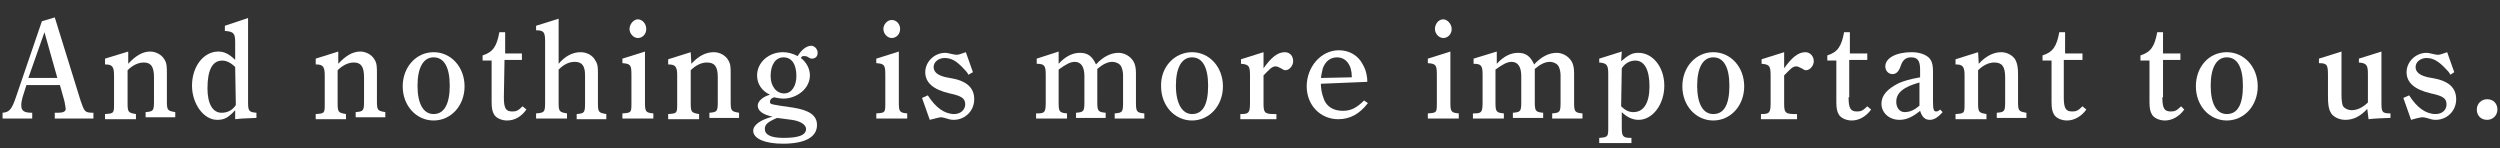 <?xml version="1.0" encoding="utf-8"?>
<!-- Generator: Adobe Illustrator 24.0.1, SVG Export Plug-In . SVG Version: 6.00 Build 0)  -->
<svg version="1.1"
	 id="svg3" xmlns:cc="http://creativecommons.org/ns#" xmlns:dc="http://purl.org/dc/elements/1.1/" xmlns:inkscape="http://www.inkscape.org/namespaces/inkscape" xmlns:rdf="http://www.w3.org/1999/02/22-rdf-syntax-ns#" xmlns:sodipodi="http://sodipodi.sourceforge.net/DTD/sodipodi-0.dtd" xmlns:svg="http://www.w3.org/2000/svg"
	 xmlns="http://www.w3.org/2000/svg" xmlns:xlink="http://www.w3.org/1999/xlink" x="0px" y="0px" width="388px" height="23px"
	 viewBox="0 0 388 23" style="enable-background:new 0 0 388 23;" xml:space="preserve">
<rect x="0" y="0" width="388" height="23" fill="#333333" stroke="none"/>
<style type="text/css">
	.st0{fill:#FFFFFF;}
</style>
<sodipodi:namedview  bordercolor="#666666" borderopacity="1" fit-margin-bottom="0" fit-margin-left="0" fit-margin-right="0" fit-margin-top="0" gridtolerance="10" guidetolerance="10" id="namedview5" inkscape:current-layer="svg3" inkscape:cx="158.14564" inkscape:cy="-87.103261" inkscape:pageopacity="0" inkscape:pageshadow="2" inkscape:window-height="1057" inkscape:window-maximized="1" inkscape:window-width="1920" inkscape:window-x="-8" inkscape:window-y="-8" inkscape:zoom="0.70987917" objecttolerance="10" pagecolor="#ffffff" showgrid="false">
	</sodipodi:namedview>
<g>
	<path class="st0" d="M8.5,2.7l4,12.9c0.6,1.7,0.6,1.9,2,1.9v0.9h-6v-0.9H9c0.8,0,1.2-0.2,1.2-0.6c0-0.2-0.1-0.6-0.2-1.2l-0.7-2.5
		H4.1l-0.6,1.9c-0.1,0.4-0.2,0.8-0.2,1.2c0,0.9,0.4,1.2,1.7,1.2v0.9H0.4v-0.9c1-0.1,1.4-0.4,2.1-2.5l4-11.7L8.5,2.7z M8.9,12.1
		L6.9,5l-2.5,7.1H8.9z"/>
	<path class="st0" d="M19.9,9.9C21,8.7,22.1,8,23.3,8c0.9,0,1.8,0.5,2.2,1.2c0.4,0.6,0.4,1.2,0.4,2.2v4.3c0,1.4,0.1,1.5,1.3,1.7v0.8
		h-4.6v-0.8c1.2-0.1,1.3-0.2,1.3-1.7V12c0-1.7-0.5-2.3-1.6-2.3c-0.8,0-1.7,0.4-2.5,1.2V16c0,1.4,0.1,1.5,1.3,1.7v0.8h-4.8v-0.8
		c1.4-0.1,1.4-0.1,1.4-1.7v-4.3c0-1.4-0.3-1.7-1.4-1.7V9.1L19.9,8V9.9z"/>
	<path class="st0" d="M36.5,17.1c-1.1,1.2-1.7,1.5-2.8,1.5c-2.1,0-3.9-2.5-3.9-5.3c0-3,1.8-5.3,4.1-5.3c0.9,0,1.7,0.4,2.6,1.3V6.6
		c0-1.4-0.2-1.7-1.6-1.8V4l3.6-1.2v13c0,1.4,0.1,1.6,1.3,1.7v0.8c-2.5,0.1-2.5,0.1-3.3,0.2V17.1z M36.5,10.4c-0.7-0.7-1.4-1-2-1
		c-1.5,0-2.3,1.4-2.3,4.3c0,2.4,0.8,3.8,2.2,3.8c0.9,0,1.7-0.4,2.2-1.2L36.5,10.4L36.5,10.4z"/>
	<path class="st0" d="M52.5,9.9C53.6,8.7,54.7,8,55.9,8c0.9,0,1.8,0.5,2.2,1.2c0.4,0.6,0.4,1.2,0.4,2.2v4.3c0,1.4,0.1,1.5,1.3,1.7
		v0.8h-4.6v-0.8c1.2-0.1,1.3-0.2,1.3-1.7V12c0-1.7-0.5-2.3-1.6-2.3c-0.8,0-1.7,0.4-2.5,1.2V16c0,1.4,0.1,1.5,1.3,1.7v0.8H49v-0.8
		c1.4-0.1,1.4-0.1,1.4-1.7v-4.3c0-1.4-0.3-1.7-1.4-1.7V9.1L52.5,8V9.9L52.5,9.9z"/>
	<path class="st0" d="M67.3,8.1c2.7,0,4.8,2.3,4.8,5.3s-2.1,5.3-4.8,5.3c-2.7,0-4.8-2.3-4.8-5.3S64.6,8.1,67.3,8.1z M67.3,17.7
		c1.6,0,2.5-1.5,2.5-4.4s-0.9-4.4-2.5-4.4s-2.5,1.6-2.5,4.4S65.7,17.7,67.3,17.7z"/>
	<path class="st0" d="M78.2,15.1c0,1.7,0.3,2.2,1.3,2.2c0.6,0,0.9-0.1,1.6-0.8l0.6,0.5c-0.8,1.1-1.8,1.7-3,1.7c-0.9,0-1.7-0.4-2-0.9
		s-0.4-1-0.4-2V9.4h-1.4V8.6c1.6-0.5,2.2-1.4,2.6-3.6h0.9v3.3H81v1h-2.7L78.2,15.1L78.2,15.1z"/>
	<path class="st0" d="M86.7,15.9c0,1.4,0.1,1.5,1.3,1.7v0.8h-4.8v-0.8c1.3-0.1,1.4-0.2,1.4-1.7V6.4c0-1.4-0.2-1.7-1.4-1.7V4l3.5-1.1
		v7c1-1.2,2.2-1.8,3.4-1.8c1,0,1.9,0.5,2.3,1.3c0.4,0.6,0.4,1.1,0.4,2.2V16c0,1.4,0.1,1.5,1.3,1.7v0.8h-4.6v-0.8
		c1.2-0.1,1.3-0.2,1.3-1.7v-4.3c0-1.4-0.4-2.1-1.6-2.1c-0.9,0-1.7,0.4-2.5,1.2L86.7,15.9L86.7,15.9z"/>
	<path class="st0" d="M100.1,15.9c0,1.4,0.1,1.6,1.3,1.7v0.8h-4.8v-0.8c1.4-0.1,1.4-0.1,1.4-1.7v-4.2c0-1.6-0.1-1.8-1.4-1.9V9.1
		l3.5-1.1V15.9z M100.3,4.5c0,0.8-0.6,1.4-1.3,1.4s-1.3-0.7-1.3-1.4S98.3,3,99,3S100.3,3.7,100.3,4.5z"/>
	<path class="st0" d="M107.3,9.9c1.1-1.2,2.2-1.8,3.5-1.8c0.9,0,1.8,0.5,2.2,1.2c0.4,0.6,0.4,1.2,0.4,2.2v4.3c0,1.4,0.1,1.5,1.3,1.7
		v0.8h-4.6v-0.8c1.2-0.1,1.3-0.2,1.3-1.7V12c0-1.7-0.5-2.3-1.7-2.3c-0.8,0-1.7,0.4-2.5,1.2V16c0,1.4,0.1,1.5,1.3,1.7v0.8h-4.8v-0.8
		c1.4-0.1,1.4-0.1,1.4-1.7v-4.3c0-1.4-0.3-1.7-1.4-1.7V9.2l3.5-1.1L107.3,9.9L107.3,9.9z"/>
	<path class="st0" d="M117.6,16.4c0-0.7,0.8-1.4,1.9-1.7c-1.3-0.6-2-1.7-2-3c0-2,1.8-3.6,4-3.6c0.8,0,1.5,0.2,2.3,0.6
		c0.6-1,1.4-1.6,2.1-1.6c0.5,0,1,0.5,1,1.1s-0.4,0.9-0.9,0.9c-0.2,0-0.4-0.1-0.7-0.3c-0.2-0.1-0.4-0.1-0.6-0.1s-0.3,0.1-0.4,0.3
		c0.9,0.7,1.4,1.7,1.4,2.7c0,2.1-2.1,3.6-4.1,3.6c-0.4,0-1.1-0.1-1.4-0.2c-0.5,0.1-0.7,0.4-0.7,0.7c0,0.4,0.1,0.4,3.6,0.9
		c2.5,0.4,3.7,1.2,3.7,2.7c0,1.9-1.9,2.9-5.3,2.9c-2.8,0-4.6-0.8-4.6-2c0-0.9,1.1-1.7,3-2.2C118.4,17.8,117.6,17.2,117.6,16.4z
		 M120.6,18.3c-1.4,0.6-1.9,1-1.9,1.7c0,0.9,0.9,1.4,2.9,1.4c2.3,0,3.5-0.4,3.5-1.4c0-0.6-0.8-1.2-2.2-1.4L120.6,18.3z M121.7,14.5
		c1.2,0,1.9-1.2,1.9-2.7c0-1.8-0.7-2.9-2-2.9c-1.2,0-2,1.1-2,2.9C119.6,13.4,120.5,14.5,121.7,14.5z"/>
	<path class="st0" d="M139.5,15.9c0,1.4,0.1,1.6,1.3,1.7v0.8H136v-0.8c1.4-0.1,1.4-0.1,1.4-1.7v-4.2c0-1.6-0.1-1.8-1.4-1.9V9.1
		l3.5-1.1V15.9z M139.7,4.5c0,0.8-0.6,1.4-1.3,1.4s-1.3-0.7-1.3-1.4s0.6-1.4,1.3-1.4S139.7,3.7,139.7,4.5z"/>
	<path class="st0" d="M144,14.8c1.2,1.9,2.6,2.9,4.1,2.9c0.9,0,1.7-0.6,1.7-1.5s-0.5-1.3-2.4-1.7c-2.6-0.6-3.8-1.7-3.8-3.3
		s1.4-3,3.1-3c0.3,0,0.6,0.1,1.1,0.2c0.4,0.1,0.6,0.1,0.7,0.1c0.2,0,0.6-0.1,1.4-0.4l1.1,3.1l-0.7,0.4c-0.2-0.4-0.4-0.6-0.7-0.9
		c-1.1-1.2-1.9-1.7-3-1.7c-0.9,0-1.7,0.6-1.7,1.4c0,0.7,0.5,1.4,2.5,1.7c2.6,0.4,3.8,1.5,3.8,3.3s-1.4,3.2-3.2,3.2
		c-0.4,0-0.8-0.1-1.4-0.3c-0.4-0.1-0.5-0.1-0.6-0.1s-0.6,0.1-1.7,0.4l-1.2-3.4L144,14.8z"/>
	<path class="st0" d="M164.3,8v1.9c1.1-1.2,2.2-1.7,3.3-1.7c1.2,0,1.9,0.5,2.5,1.8c1.1-1.2,2.3-1.8,3.5-1.8c0.9,0,1.8,0.5,2.3,1.3
		c0.3,0.5,0.4,1.1,0.4,1.9v4.5c0,1.4,0.1,1.6,1.3,1.7v0.8H173v-0.8c1.2-0.1,1.3-0.2,1.3-1.7v-4.2c0-0.5-0.1-1-0.3-1.4
		s-0.8-0.7-1.4-0.7c-0.7,0-1.5,0.4-2.3,1.1v5.1c0,1.4,0.1,1.6,1.3,1.7v0.8H167v-0.8c1.2-0.1,1.3-0.2,1.3-1.7v-4
		c0-1.4-0.5-2.2-1.5-2.2c-0.7,0-1.4,0.4-2.5,1.2v5.1c0,1.4,0.1,1.6,1.3,1.7v0.8h-4.8v-0.8h0.1c1.2,0,1.4-0.1,1.4-1.7v-4.3
		c0-1.4-0.2-1.7-1.4-1.7V9.1L164.3,8z"/>
	<path class="st0" d="M185,8.1c2.7,0,4.8,2.3,4.8,5.3s-2.1,5.3-4.8,5.3s-4.8-2.3-4.8-5.3C180.1,10.4,182.3,8.1,185,8.1z M185,17.7
		c1.7,0,2.5-1.5,2.5-4.4s-0.9-4.4-2.5-4.4s-2.5,1.6-2.5,4.4S183.5,17.7,185,17.7z"/>
	<path class="st0" d="M196.1,10.6c1.2-1.7,2.2-2.5,3.3-2.5c0.8,0,1.3,0.6,1.3,1.4c0,0.7-0.6,1.4-1.2,1.4c-0.2,0-0.4-0.1-0.7-0.3
		c-0.4-0.2-0.6-0.3-0.8-0.3c-0.6,0-0.9,0.4-1.9,1.4V16c0,1.4,0.1,1.7,1.6,1.7h0.4v0.8h-5.6v-0.8h0.1c1.2,0,1.4-0.2,1.4-1.7v-4.3
		c0-1.5-0.2-1.7-1.4-1.8V9.2l3.5-1.1L196.1,10.6L196.1,10.6z"/>
	<path class="st0" d="M205,13c0,0.6,0.1,1.4,0.4,2.2c0.4,1.3,1.5,2,3,2c1.2,0,2.1-0.4,3.3-1.6l0.6,0.4c-1.3,1.7-2.8,2.5-4.6,2.5
		c-2.8,0-4.9-2.2-4.9-5.1c0-3,2.2-5.6,5-5.6c1.6,0,3,0.8,3.7,2.2c0.6,1,0.7,2.1,0.7,2.5v0.2L205,13L205,13z M209.8,12v-0.1
		c0-1.8-0.9-3-2.3-3c-1,0-1.8,0.6-2.2,1.7c-0.1,0.4-0.2,0.9-0.3,1.5L209.8,12L209.8,12z"/>
	<path class="st0" d="M225.1,15.9c0,1.4,0.1,1.6,1.3,1.7v0.8h-4.8v-0.8c1.4-0.1,1.4-0.1,1.4-1.7v-4.2c0-1.6-0.1-1.8-1.4-1.9V9.1
		l3.5-1.1V15.9L225.1,15.9z M225.3,4.5c0,0.8-0.6,1.4-1.3,1.4s-1.3-0.7-1.3-1.4S223.2,3,224,3C224.6,3,225.3,3.7,225.3,4.5z"/>
	<path class="st0" d="M232.3,8v1.9c1.1-1.2,2.2-1.7,3.3-1.7c1.2,0,1.9,0.5,2.5,1.8c1.1-1.2,2.3-1.8,3.5-1.8c0.9,0,1.8,0.5,2.3,1.3
		c0.3,0.5,0.4,1.1,0.4,1.9v4.5c0,1.4,0.1,1.6,1.3,1.7v0.8h-4.7v-0.8c1.2-0.1,1.3-0.2,1.3-1.7v-4.2c0-0.5-0.1-1-0.3-1.4
		s-0.8-0.7-1.4-0.7c-0.7,0-1.5,0.4-2.3,1.1v5.1c0,1.4,0.1,1.6,1.3,1.7v0.8h-4.7v-0.8c1.2-0.1,1.3-0.2,1.3-1.7v-4
		c0-1.4-0.5-2.2-1.5-2.2c-0.7,0-1.4,0.4-2.5,1.2v5.1c0,1.4,0.1,1.6,1.3,1.7v0.8h-4.8v-0.8h0.1c1.2,0,1.4-0.1,1.4-1.7v-4.3
		c0-1.4-0.2-1.7-1.4-1.7V9.1L232.3,8z"/>
	<path class="st0" d="M251.6,9.5c1.2-1,1.7-1.3,2.7-1.3c2.2,0,4,2.2,4,5.1s-1.8,5.3-4,5.3c-0.9,0-1.8-0.4-2.6-1.2v2.3
		c0,1.4,0.1,1.7,1.4,1.7h0.1v0.8h-5v-0.8c1.4-0.1,1.4-0.2,1.4-1.7v-8.2c0-1.4-0.2-1.7-1.4-1.8V9.1l3.5-1.1L251.6,9.5L251.6,9.5z
		 M251.6,16.5c0.6,0.6,1.2,0.9,1.9,0.9c1.6,0,2.5-1.4,2.5-4s-0.8-4-2.2-4c-0.8,0-1.6,0.4-2.1,1.2L251.6,16.5L251.6,16.5z"/>
	<path class="st0" d="M265.9,8.1c2.7,0,4.8,2.3,4.8,5.3s-2.1,5.3-4.8,5.3c-2.7,0-4.8-2.3-4.8-5.3S263.2,8.1,265.9,8.1z M265.9,17.7
		c1.7,0,2.5-1.5,2.5-4.4s-0.9-4.4-2.5-4.4s-2.5,1.6-2.5,4.4S264.3,17.7,265.9,17.7z"/>
	<path class="st0" d="M276.9,10.6c1.2-1.7,2.2-2.5,3.3-2.5c0.7,0,1.3,0.6,1.3,1.4c0,0.7-0.6,1.4-1.2,1.4c-0.2,0-0.4-0.1-0.7-0.3
		c-0.4-0.2-0.6-0.3-0.8-0.3c-0.6,0-0.9,0.4-1.9,1.4V16c0,1.4,0.1,1.7,1.6,1.7h0.4v0.8h-5.6v-0.8h0.1c1.2,0,1.4-0.2,1.4-1.7v-4.3
		c0-1.5-0.2-1.7-1.4-1.8V9.2l3.5-1.1L276.9,10.6L276.9,10.6z"/>
	<path class="st0" d="M286.9,15.1c0,1.7,0.3,2.2,1.3,2.2c0.6,0,0.9-0.1,1.6-0.8l0.6,0.5c-0.8,1.1-1.9,1.7-3,1.7
		c-0.9,0-1.7-0.4-2-0.9s-0.4-1-0.4-2V9.4h-1.4V8.6c1.6-0.5,2.2-1.4,2.6-3.6h0.9v3.3h2.7v1H287v5.8H286.9z"/>
	<path class="st0" d="M301.5,17.4c-0.8,0.9-1.4,1.2-2,1.2c-0.7,0-1.2-0.4-1.5-1.4c-1.2,1-2.2,1.4-3.2,1.4c-1.6,0-2.8-1.1-2.8-2.5
		c0-1.3,0.9-2.3,2.7-3.2c0.7-0.3,1.6-0.6,3.3-0.9v-1.2c0-1.4-0.4-1.9-1.4-1.9c-0.8,0-1.3,0.4-1.6,1.3c-0.3,0.9-0.7,1.3-1.3,1.3
		c-0.6,0-1.1-0.5-1.1-1.2c0-1.3,1.7-2.2,4.1-2.2c1.4,0,2.6,0.5,3,1.3c0.2,0.4,0.3,0.9,0.3,1.7v4.5c0,1.4,0.1,1.7,0.5,1.7
		c0.2,0,0.4-0.1,0.6-0.3L301.5,17.4z M297.9,12.8c-2.5,0.7-3.6,1.6-3.6,3c0,0.9,0.5,1.6,1.3,1.6c0.9,0,1.6-0.4,2.3-1L297.9,12.8
		L297.9,12.8z"/>
	<path class="st0" d="M307.1,9.9c1.1-1.2,2.3-1.8,3.5-1.8c0.9,0,1.8,0.5,2.2,1.2c0.3,0.6,0.4,1.2,0.4,2.2v4.3c0,1.4,0.1,1.5,1.3,1.7
		v0.8h-4.6v-0.8c1.2-0.1,1.3-0.2,1.3-1.7V12c0-1.7-0.5-2.3-1.7-2.3c-0.8,0-1.7,0.4-2.5,1.2V16c0,1.4,0.1,1.5,1.3,1.7v0.8h-4.8v-0.8
		c1.4-0.1,1.4-0.1,1.4-1.7v-4.3c0-1.4-0.3-1.7-1.4-1.7V9.2l3.5-1.1L307.1,9.9L307.1,9.9z"/>
	<path class="st0" d="M320.3,15.1c0,1.7,0.3,2.2,1.3,2.2c0.6,0,0.9-0.1,1.6-0.8l0.6,0.5c-0.8,1.1-1.9,1.7-3,1.7
		c-0.9,0-1.7-0.4-2-0.9s-0.4-1-0.4-2V9.4H317V8.6c1.6-0.5,2.2-1.4,2.6-3.6h0.9v3.3h2.7v1h-2.9L320.3,15.1L320.3,15.1z"/>
	<path class="st0" d="M335.6,15.1c0,1.7,0.3,2.2,1.3,2.2c0.6,0,0.9-0.1,1.6-0.8L339,17c-0.8,1.1-1.9,1.7-3,1.7c-0.9,0-1.7-0.4-2-0.9
		s-0.4-1-0.4-2V9.4h-1.4V8.6c1.6-0.5,2.2-1.4,2.6-3.6h0.9v3.3h2.7v1h-2.7v5.8H335.6z"/>
	<path class="st0" d="M345.6,8.1c2.7,0,4.8,2.3,4.8,5.3s-2.1,5.3-4.8,5.3c-2.7,0-4.8-2.3-4.8-5.3S342.8,8.1,345.6,8.1z M345.6,17.7
		c1.7,0,2.5-1.5,2.5-4.4s-0.9-4.4-2.5-4.4s-2.5,1.6-2.5,4.4S344,17.7,345.6,17.7z"/>
	<path class="st0" d="M367.4,16.9c-1.1,1.2-2.2,1.7-3.4,1.7c-1,0-2-0.5-2.3-1.2c-0.3-0.5-0.4-1.2-0.4-2.5v-3.2
		c0-1.6-0.1-1.9-1.4-1.9V9.1l3.5-1.1v6.7c0,0.9,0.1,1.4,0.2,1.7c0.2,0.4,0.8,0.7,1.4,0.7c0.8,0,1.7-0.4,2.5-1.2v-4.4
		c0-1.4-0.2-1.7-1.4-1.8V9.1l3.5-1.1v7.9c0,1.5,0.1,1.7,1.4,1.7v0.7h-0.1c-0.4,0-2.7,0.1-3.3,0.2L367.4,16.9L367.4,16.9z"/>
	<path class="st0" d="M373.9,14.8c1.2,1.9,2.6,2.9,4.1,2.9c1,0,1.7-0.6,1.7-1.5s-0.5-1.3-2.4-1.7c-2.6-0.6-3.8-1.7-3.8-3.3
		s1.4-3,3.1-3c0.3,0,0.6,0.1,1.1,0.2c0.4,0.1,0.6,0.1,0.7,0.1c0.2,0,0.6-0.1,1.4-0.4l1.1,3.1l-0.6,0.4c-0.2-0.4-0.4-0.6-0.7-0.9
		c-1.1-1.2-2-1.7-3-1.7c-0.9,0-1.7,0.6-1.7,1.4c0,0.7,0.5,1.4,2.5,1.7c2.6,0.4,3.8,1.5,3.8,3.3s-1.4,3.2-3.2,3.2
		c-0.4,0-0.8-0.1-1.4-0.3c-0.4-0.1-0.5-0.1-0.7-0.1c-0.1,0-0.7,0.1-1.7,0.4l-1.2-3.4L373.9,14.8z"/>
	<path class="st0" d="M387.6,17c0,0.9-0.7,1.6-1.6,1.6s-1.6-0.6-1.6-1.6c0-0.9,0.7-1.6,1.6-1.6C387,15.4,387.6,16.1,387.6,17z"/>
</g>
</svg>
